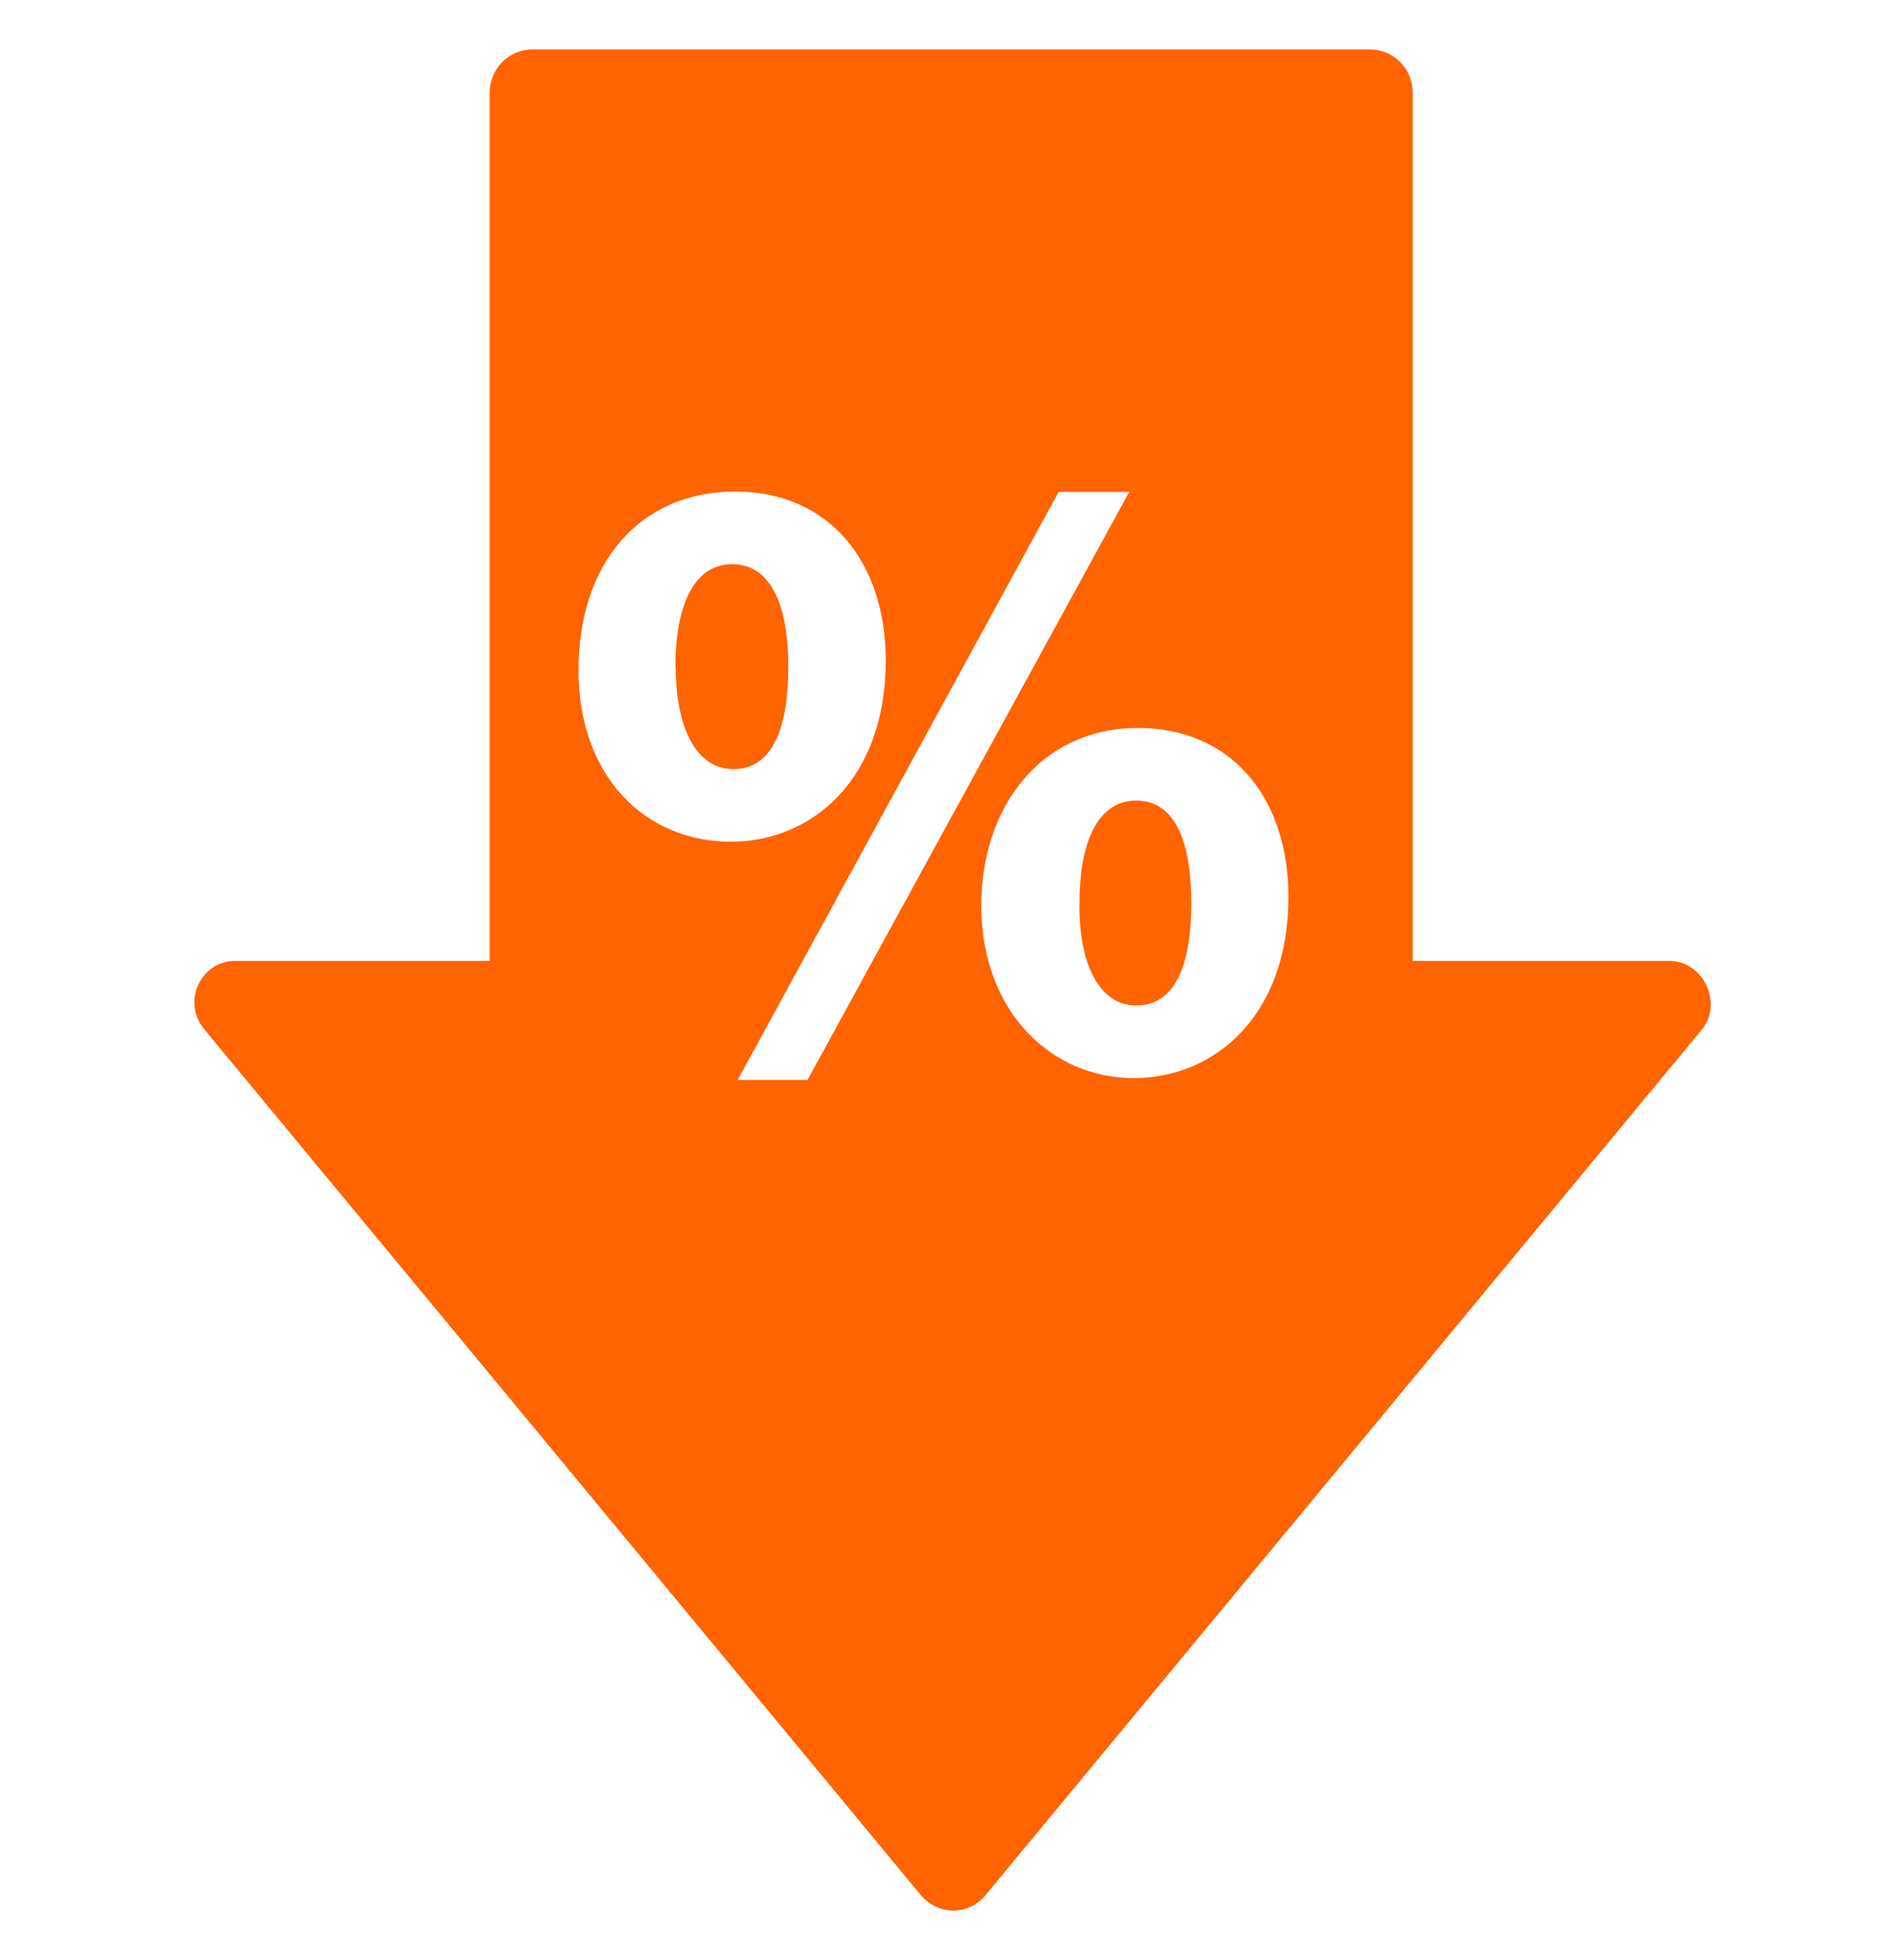 <svg width="32" height="33" viewBox="0 0 32 33" fill="none" xmlns="http://www.w3.org/2000/svg">
<g clip-path="url(#clip0_508_15039)">
<path d="M19.137 13.479C18.456 13.479 18.18 14.244 18.18 15.204C18.167 16.204 18.501 16.928 19.137 16.928C19.774 16.928 20.064 16.281 20.064 15.204C20.064 14.23 19.819 13.479 19.137 13.479Z" fill="#FF6400"/>
<path d="M12.332 9.499C11.651 9.499 11.375 10.264 11.375 11.224H11.38C11.38 12.225 11.713 12.949 12.35 12.949C12.987 12.949 13.277 12.302 13.277 11.224C13.277 10.251 13.014 9.499 12.332 9.499Z" fill="#FF6400"/>
<path d="M28.113 16.177H23.793V1.557C23.793 1.159 23.468 0.833 23.081 0.833H8.96C8.568 0.833 8.247 1.164 8.247 1.557V16.177H3.963C3.38 16.177 3.055 16.869 3.442 17.331L15.519 31.919C15.813 32.249 16.299 32.249 16.588 31.919L28.665 17.331C29.021 16.901 28.696 16.177 28.113 16.177ZM9.743 11.282C9.743 9.485 10.772 8.276 12.38 8.276C13.987 8.276 14.918 9.485 14.918 11.119C14.918 13.125 13.671 14.171 12.308 14.171C10.874 14.171 9.743 13.08 9.743 11.282ZM13.6 18.182H12.424L17.83 8.281H19.019L13.6 18.182ZM19.091 18.151C17.728 18.151 16.539 17.059 16.526 15.262C16.526 13.555 17.554 12.256 19.162 12.256C20.77 12.256 21.7 13.465 21.7 15.099C21.7 17.105 20.453 18.151 19.091 18.151Z" fill="#FF6400"/>
</g>
<defs>
<clipPath id="clip0_508_15039">
<rect width="32" height="32" fill="white" transform="translate(0 0.5)"/>
</clipPath>
</defs>
</svg>
